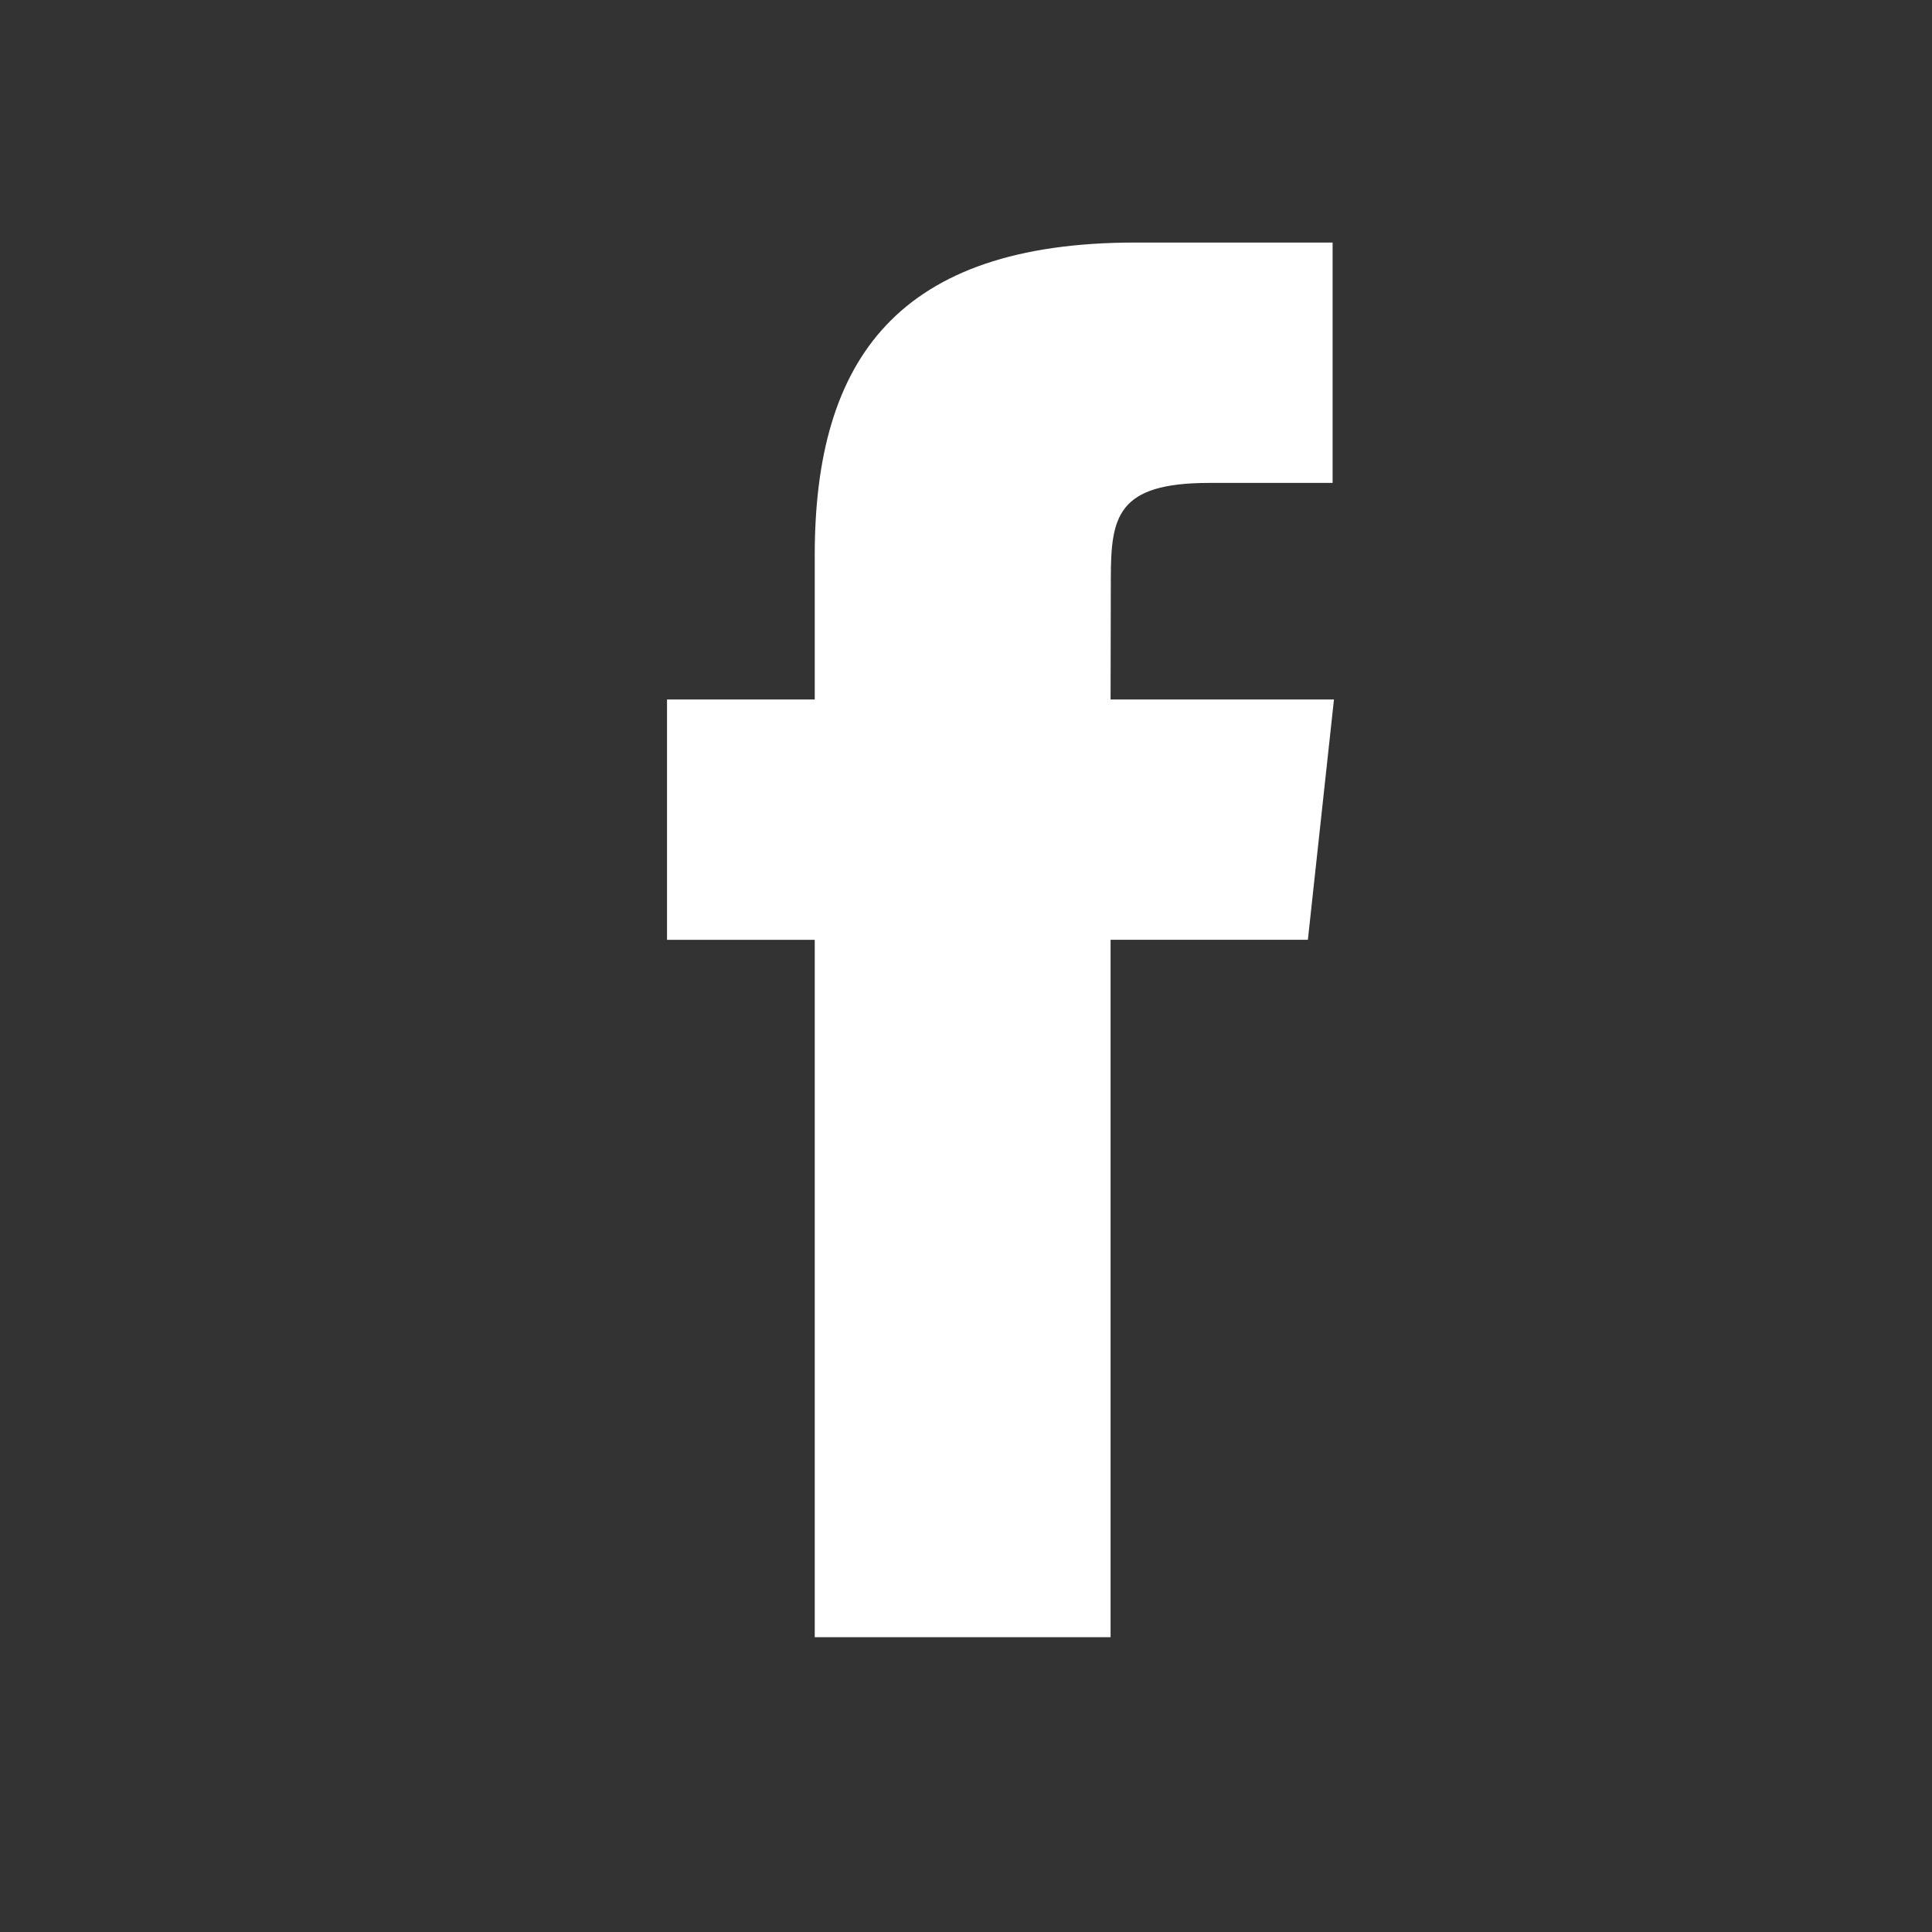 <svg width="24" height="24" viewBox="0 0 24 24" fill="none" xmlns="http://www.w3.org/2000/svg">
<rect x="0" y="0" width="24" height="24" fill="#333333" stroke="none"/>
<path fill-rule="evenodd" clip-rule="evenodd" d="M10.121 20.338H13.796V11.674H16.247L16.571 8.689H13.796L13.799 7.194C13.799 6.416 13.876 5.999 15.022 5.999H16.554V3.013H14.102C11.157 3.013 10.121 4.461 10.121 6.897V8.689H8.286V11.675H10.121V20.338Z" fill="white"/>
</svg>
